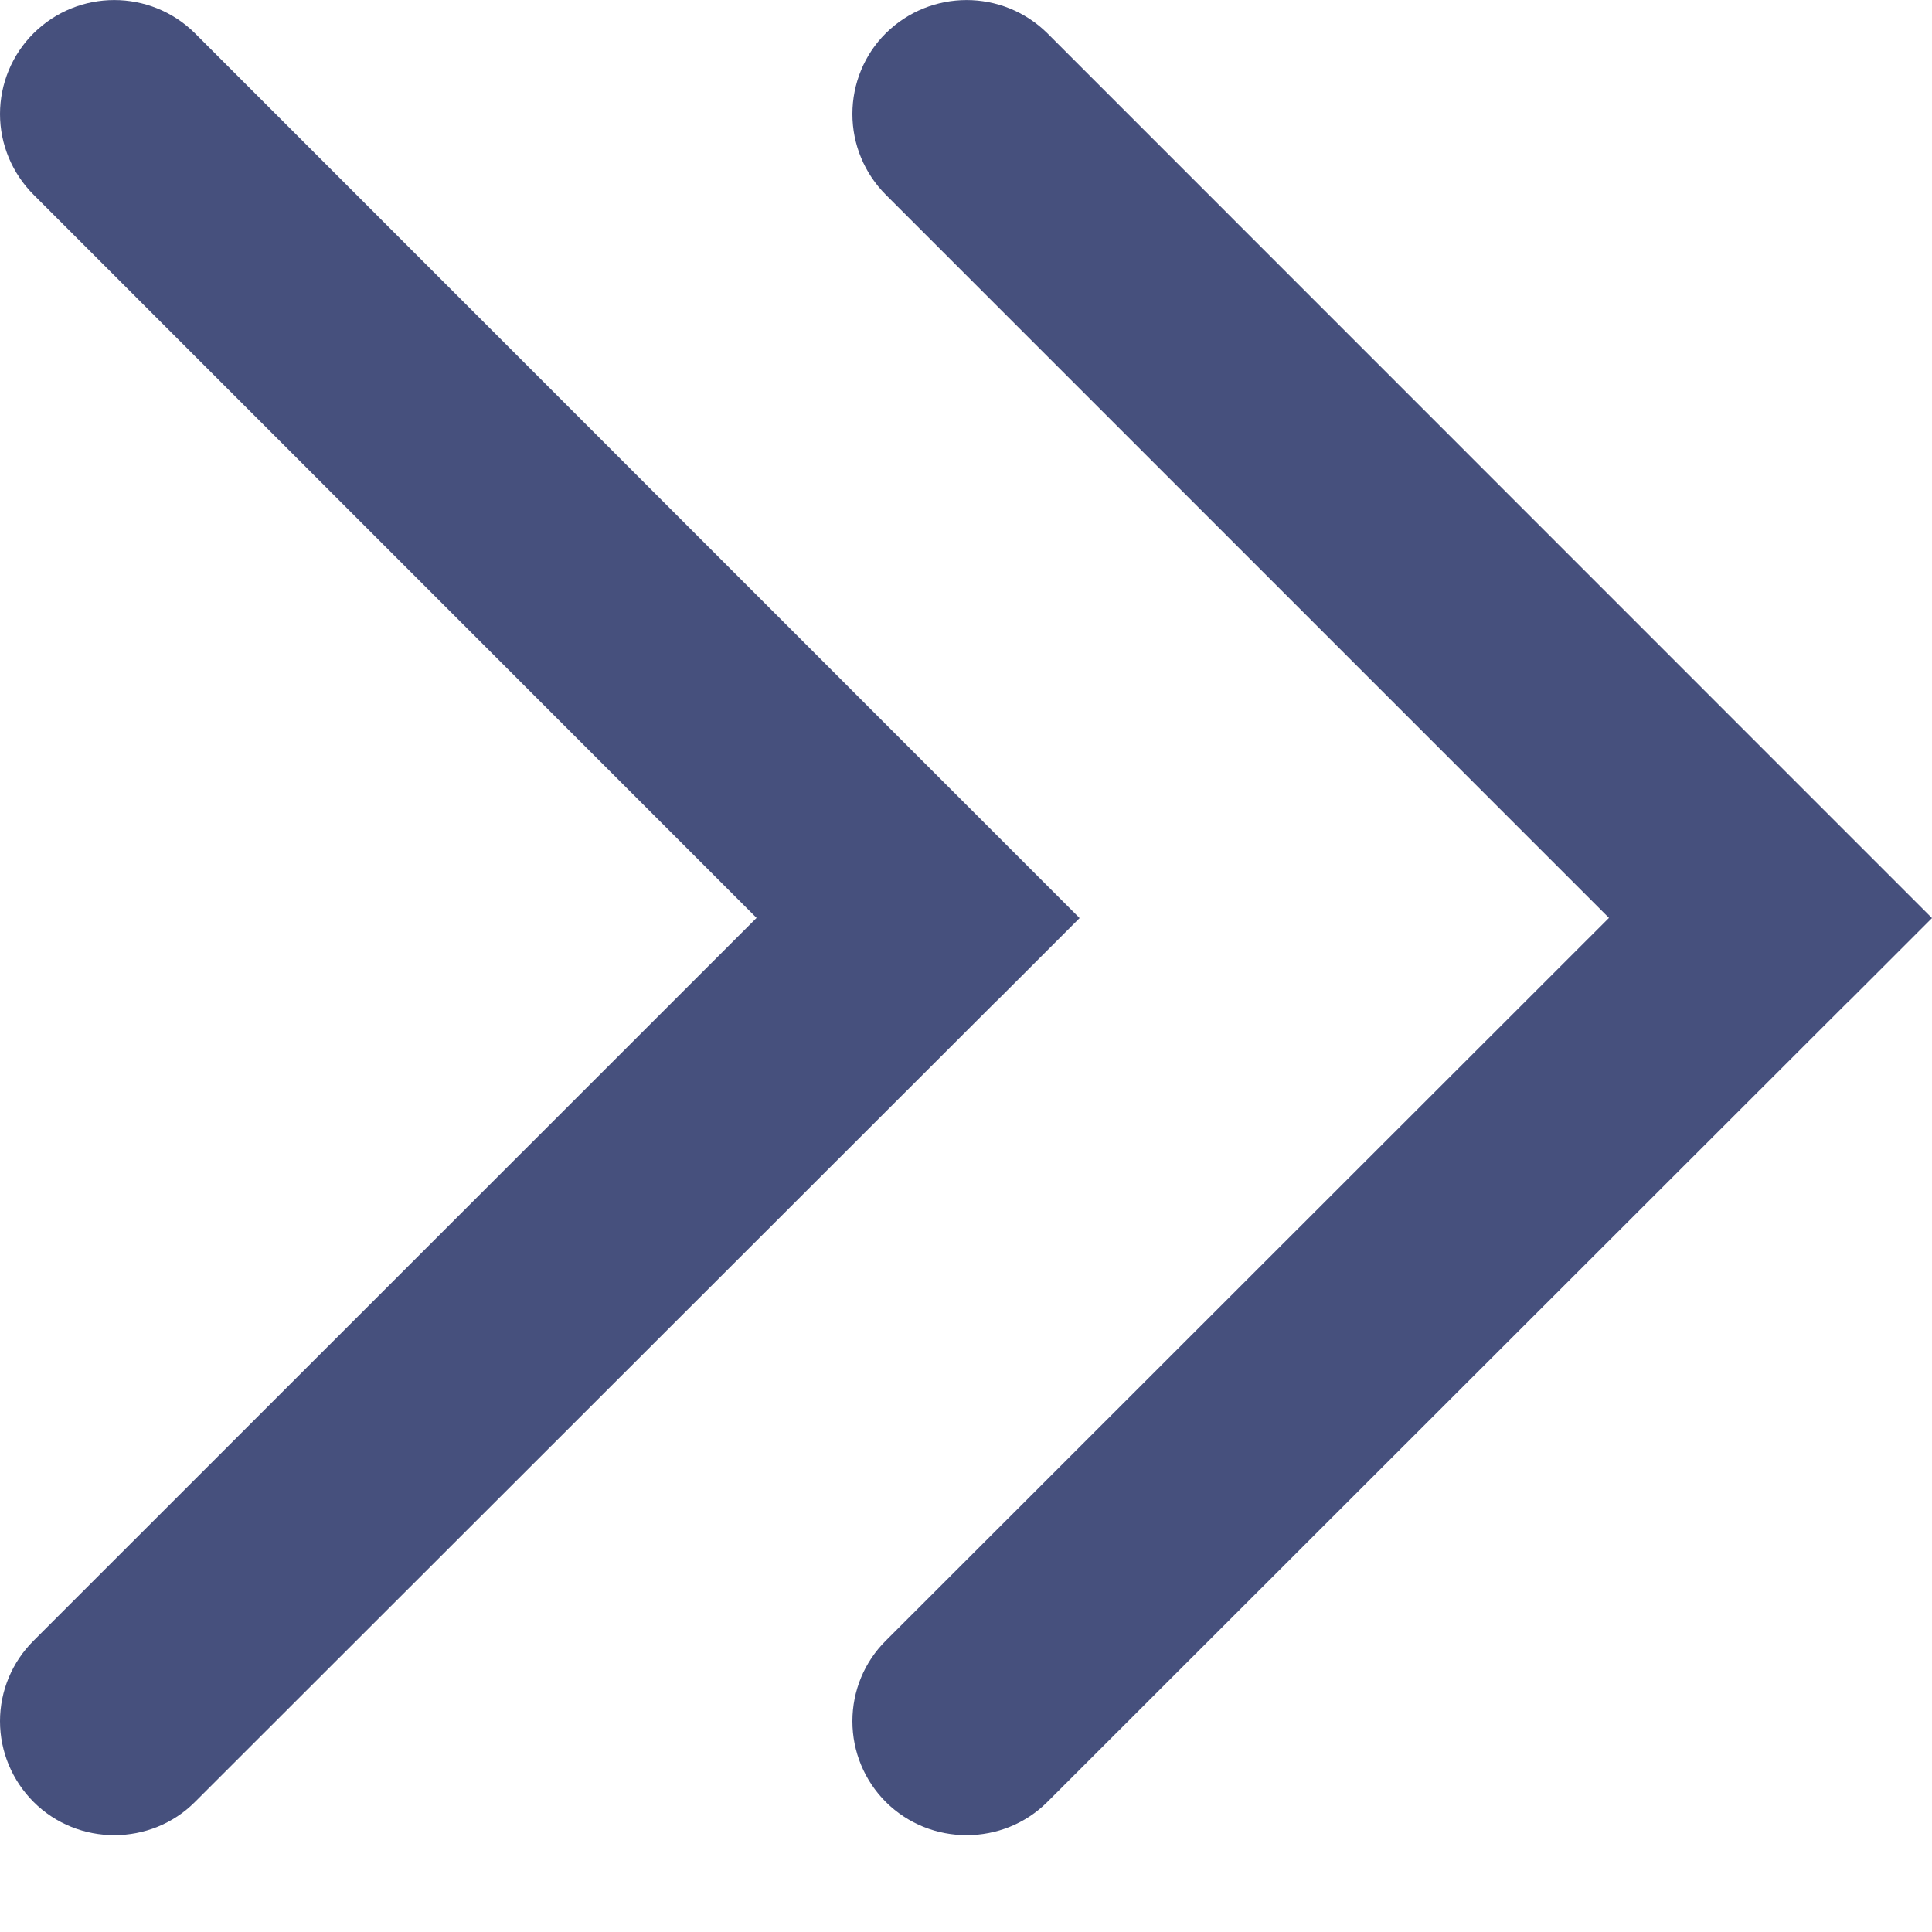 <?xml version="1.0" encoding="UTF-8"?>
<svg width="10px" height="10px" viewBox="0 0 10 10" version="1.1" xmlns="http://www.w3.org/2000/svg" xmlns:xlink="http://www.w3.org/1999/xlink">
    <title>箭头</title>
    <g id="页面-1" stroke="none" stroke-width="1" fill="none" fill-rule="evenodd">
        <g id="home1" transform="translate(-260, -1152)" fill="#46507d" fill-rule="nonzero">
            <g id="编组-11" transform="translate(15, 477)">
                <g id="cats" transform="translate(170, 501)">
                    <g id="箭头-2" transform="translate(75, 174)">
                        <path d="M0.174,0.172 C0.405,-0.057 0.778,-0.057 1.009,0.172 L5.588,4.752 L5.17,5.17 L5.146,5.193 L1.009,9.327 C0.782,9.555 0.404,9.557 0.174,9.327 C0.063,9.216 0,9.066 0,8.909 C0,8.752 0.063,8.602 0.174,8.492 L3.916,4.751 L0.174,1.008 C0.063,0.897 0,0.747 0,0.59 C0,0.433 0.063,0.282 0.174,0.172 Z M4.585,0.172 C4.817,-0.057 5.189,-0.057 5.421,0.172 L10,4.752 L9.582,5.17 L9.558,5.193 L5.421,9.327 C5.193,9.555 4.816,9.557 4.585,9.327 C4.474,9.216 4.412,9.066 4.412,8.909 C4.412,8.752 4.474,8.602 4.585,8.492 L8.328,4.751 L4.585,1.008 C4.474,0.897 4.412,0.747 4.412,0.59 C4.412,0.433 4.474,0.282 4.585,0.172 Z" id="箭头"></path>
                    </g>
                </g>
            </g>
        </g>
    </g>
</svg>